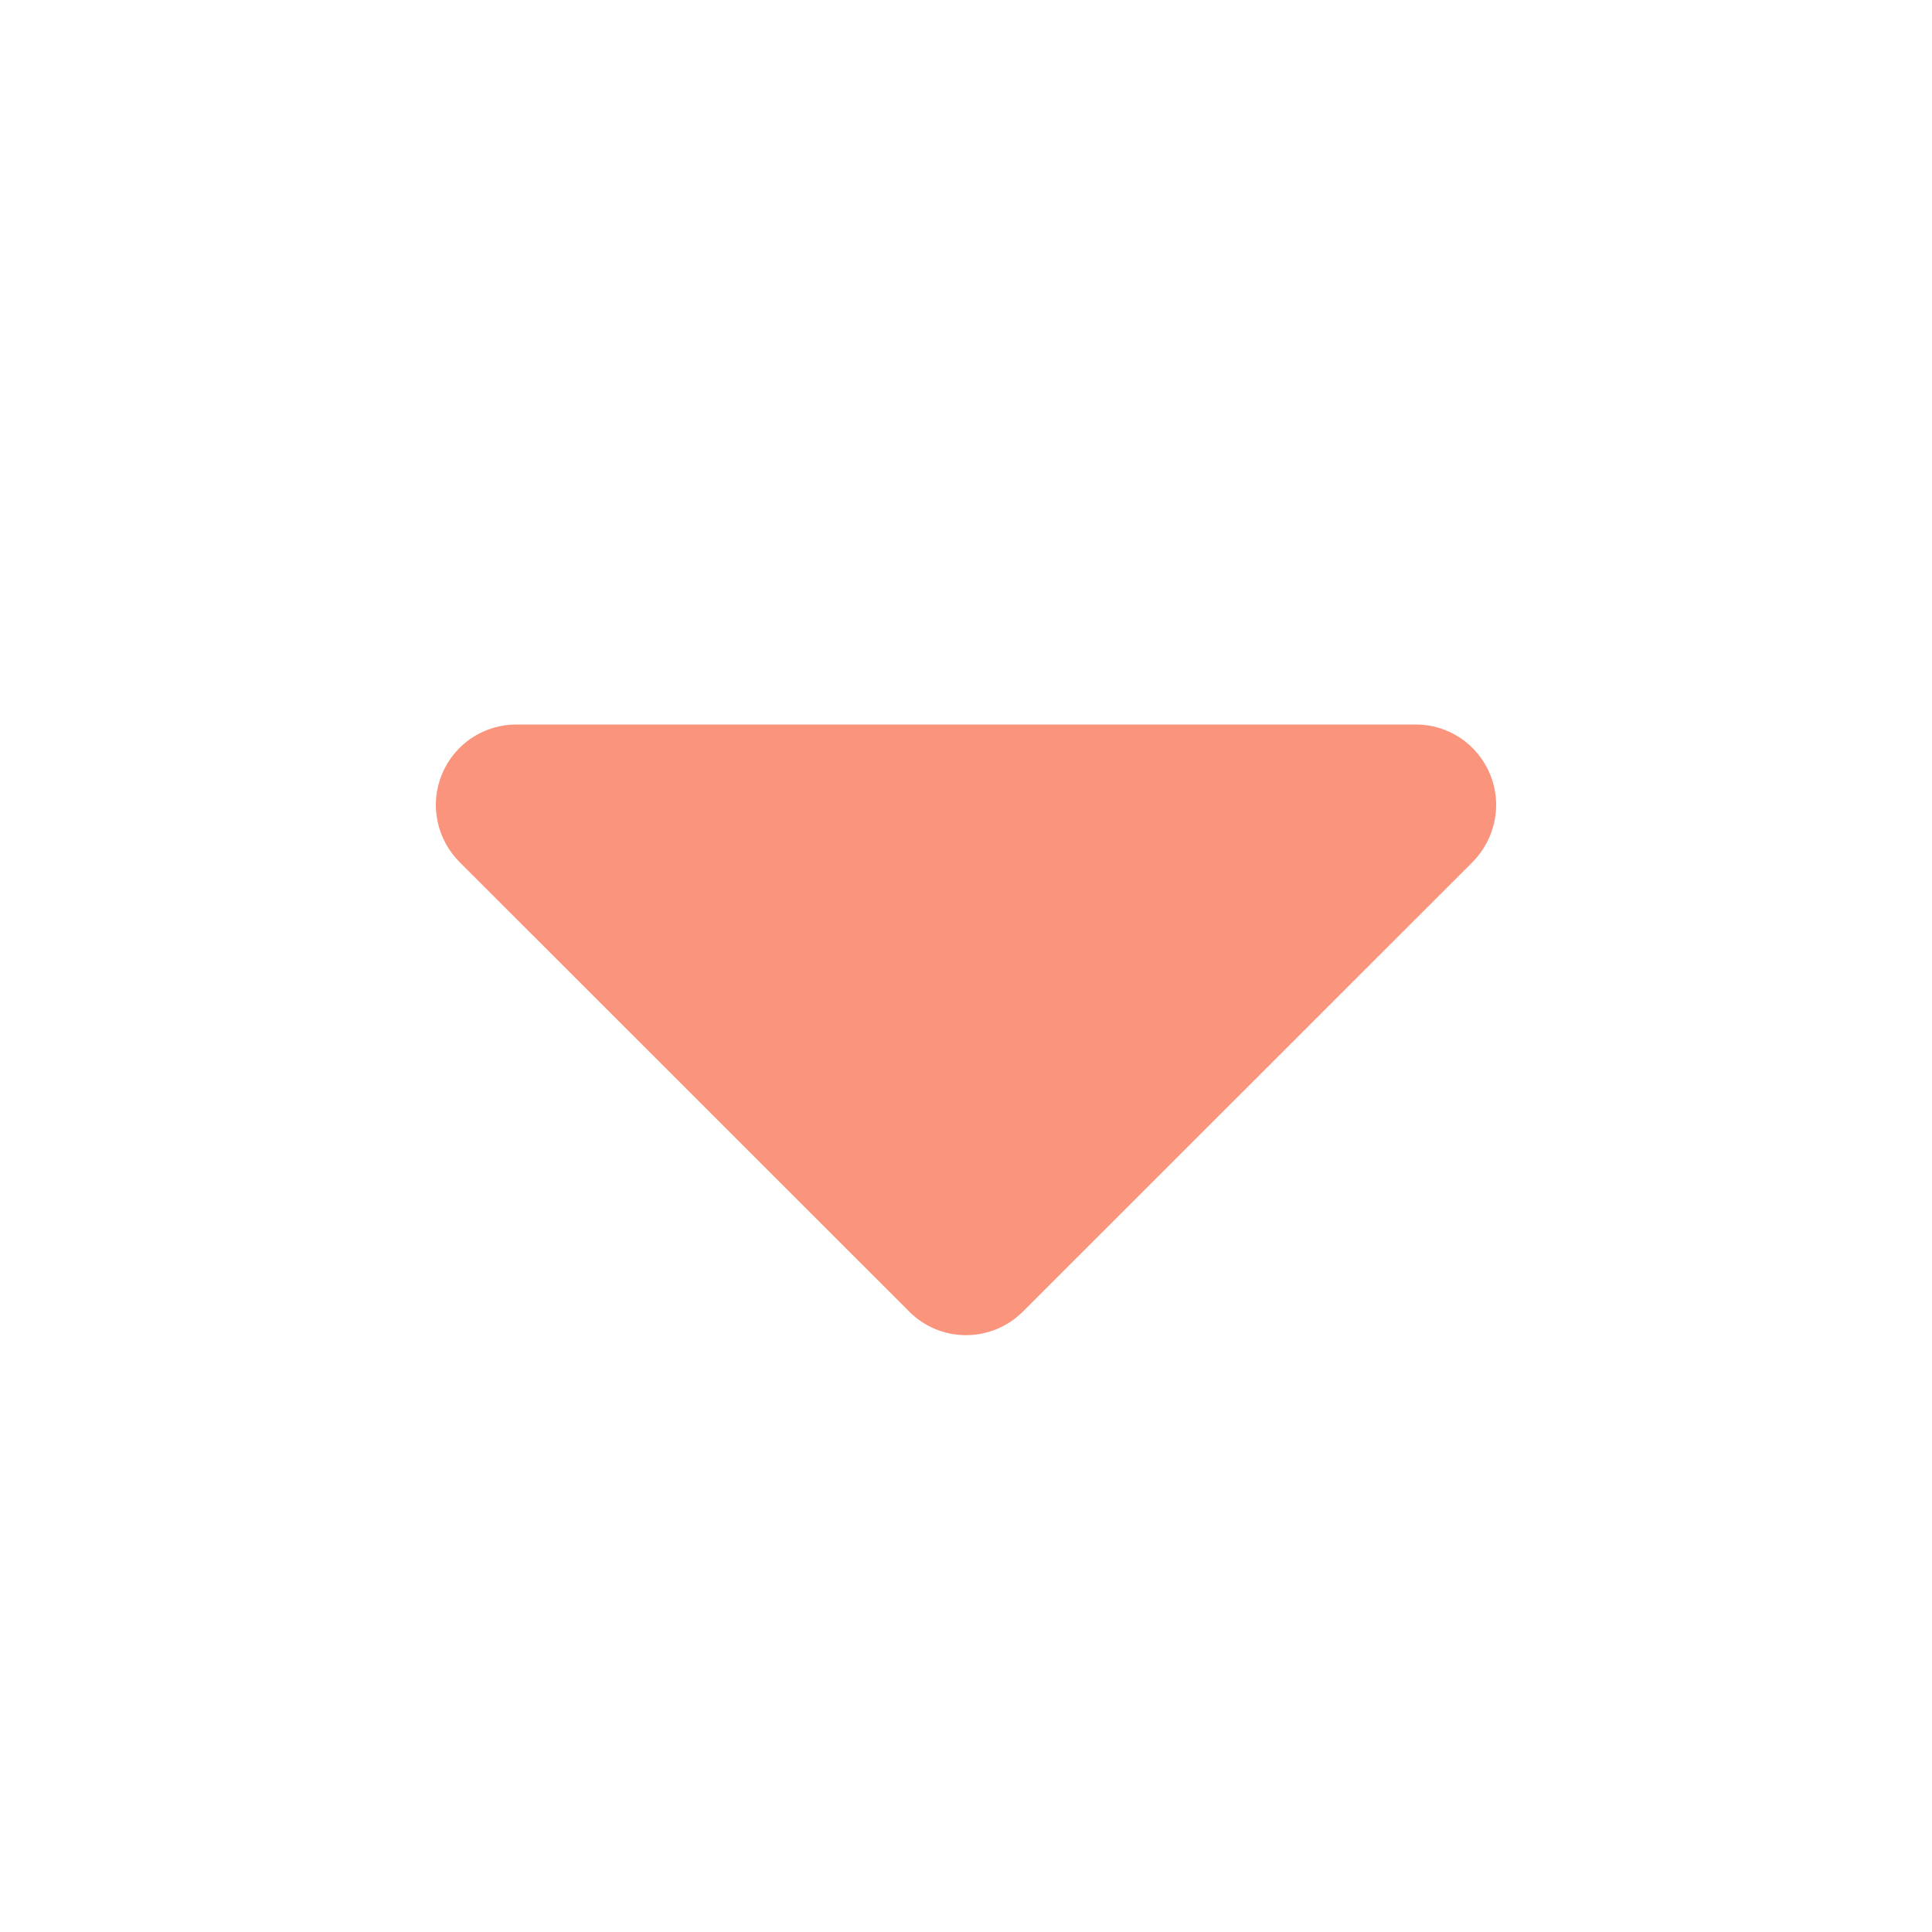 <svg width="12" height="12" viewBox="0 0 12 12" fill="none" xmlns="http://www.w3.org/2000/svg">
<path d="M3.207 4.5H8.793C8.892 4.5 8.989 4.529 9.071 4.584C9.153 4.639 9.217 4.717 9.255 4.809C9.293 4.9 9.303 5.001 9.283 5.098C9.264 5.194 9.216 5.284 9.147 5.354L6.354 8.146C6.26 8.24 6.133 8.293 6 8.293C5.867 8.293 5.74 8.24 5.647 8.146L2.854 5.354C2.784 5.284 2.736 5.194 2.717 5.098C2.697 5.001 2.707 4.9 2.745 4.809C2.783 4.717 2.847 4.639 2.929 4.584C3.012 4.529 3.108 4.5 3.207 4.5Z" fill="#FA947C"/>
</svg>
